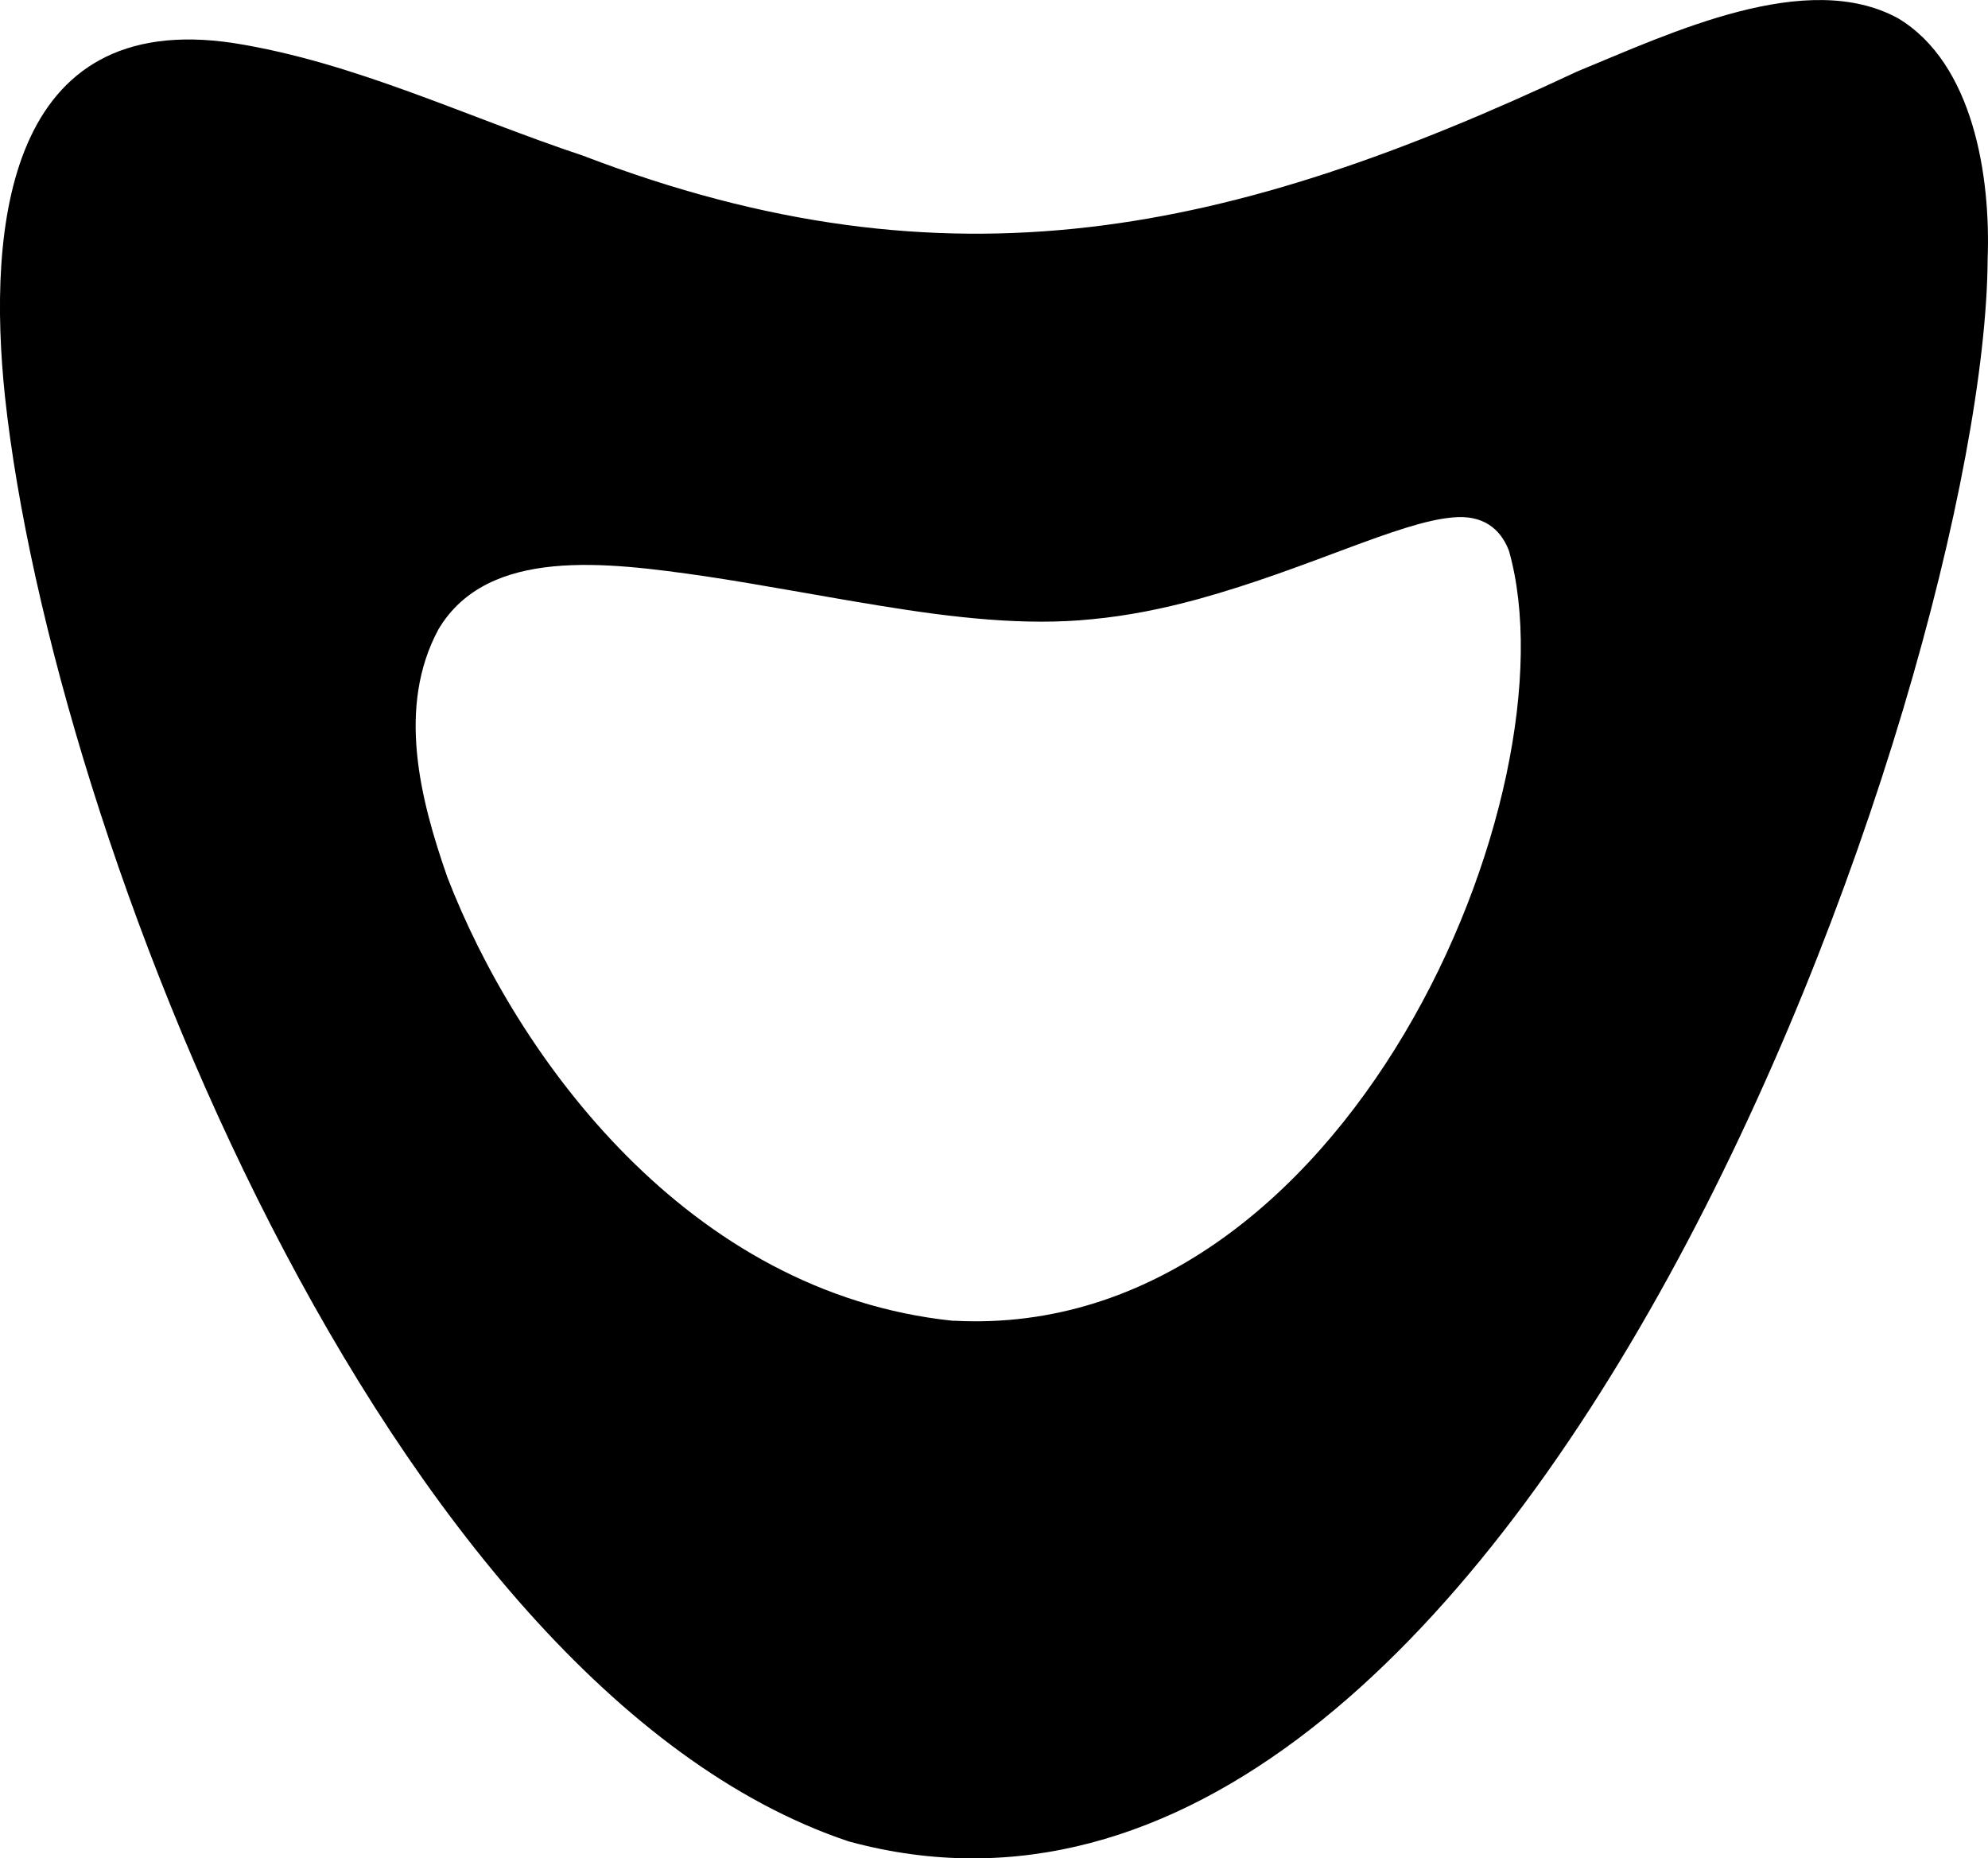<?xml version="1.0" encoding="UTF-8"?>
<svg id="Layer_2" data-name="Layer 2" xmlns="http://www.w3.org/2000/svg" viewBox="0 0 161.71 151.13">
  <g id="Layer_1-2" data-name="Layer 1">
    <path d="M154.4,1.49c-7.44-4.07-18.44,1.17-26.12,4.33-27.98,13.14-50.94,18.31-80.83,6.85-9.56-3.18-18.6-7.61-28.46-9.17C.57.73-1.04,18.45.4,32.21c3.84,35.76,30.98,104.87,68.57,117.52l.17.05c54.37,14.68,92.35-94.33,92.54-128.7.26-6.72-1.16-15.92-7.28-19.59ZM77.65,107.41h-.16c-21.53-2.25-35.45-21.45-41.1-36.07-2.22-6.35-4.13-13.85-.72-20.17,4.02-6.74,13.71-5.45,21.67-4.31,4.6.69,9.49,1.63,14.18,2.39,6.05.99,11.89,1.66,17.28,1.11,2.98-.28,5.85-.87,8.67-1.64,8.99-2.48,16.32-6.27,20.71-6.64,2.41-.23,3.86.88,4.56,2.7,5.55,19.55-13.18,64.29-45.09,62.63Z"/>
  </g>
</svg>